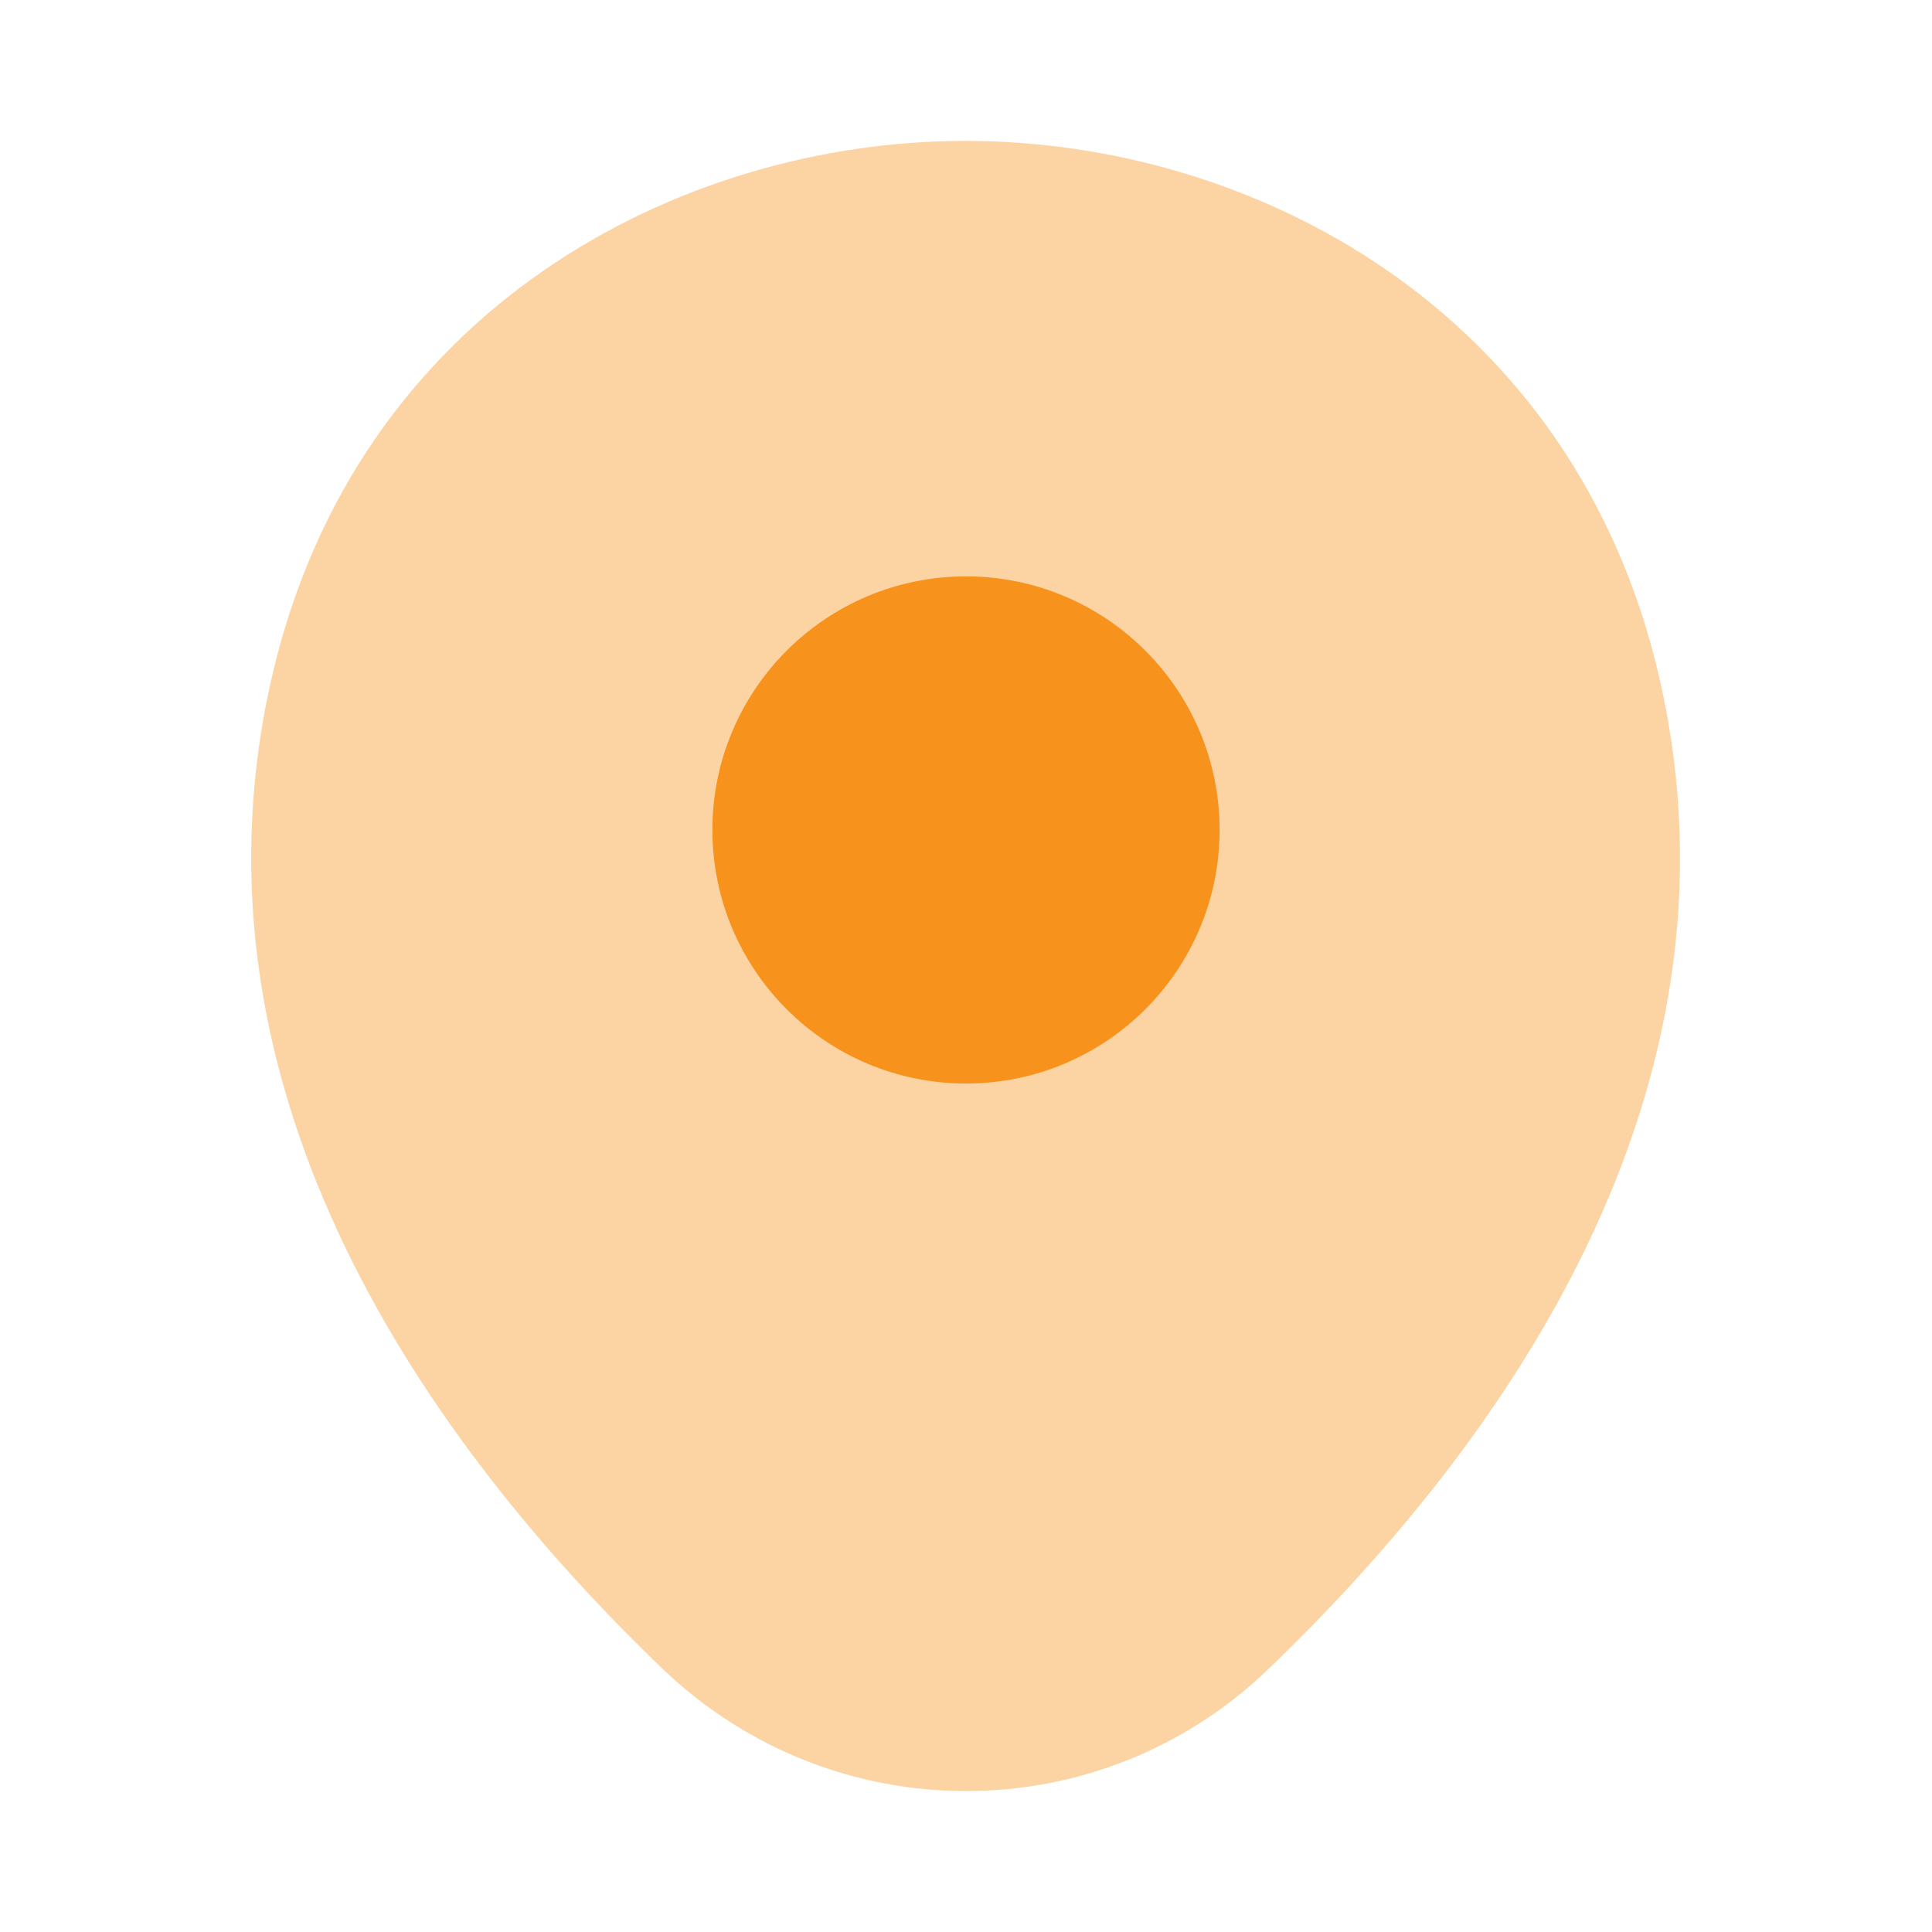 <svg width="30" height="30" viewBox="0 0 30 30" fill="none" xmlns="http://www.w3.org/2000/svg">
<path opacity="0.4" d="M25.775 10.562C24.463 4.787 19.425 2.188 15 2.188C15 2.188 15 2.188 14.988 2.188C10.575 2.188 5.525 4.775 4.213 10.55C2.75 17 6.7 22.462 10.275 25.9C11.6 27.175 13.3 27.812 15 27.812C16.7 27.812 18.4 27.175 19.713 25.9C23.288 22.462 27.238 17.012 25.775 10.562Z" fill="#F7931D"/>
<path d="M15 16.825C17.175 16.825 18.938 15.062 18.938 12.887C18.938 10.713 17.175 8.95 15 8.95C12.825 8.95 11.062 10.713 11.062 12.887C11.062 15.062 12.825 16.825 15 16.825Z" fill="#F7931D"/>
</svg>

